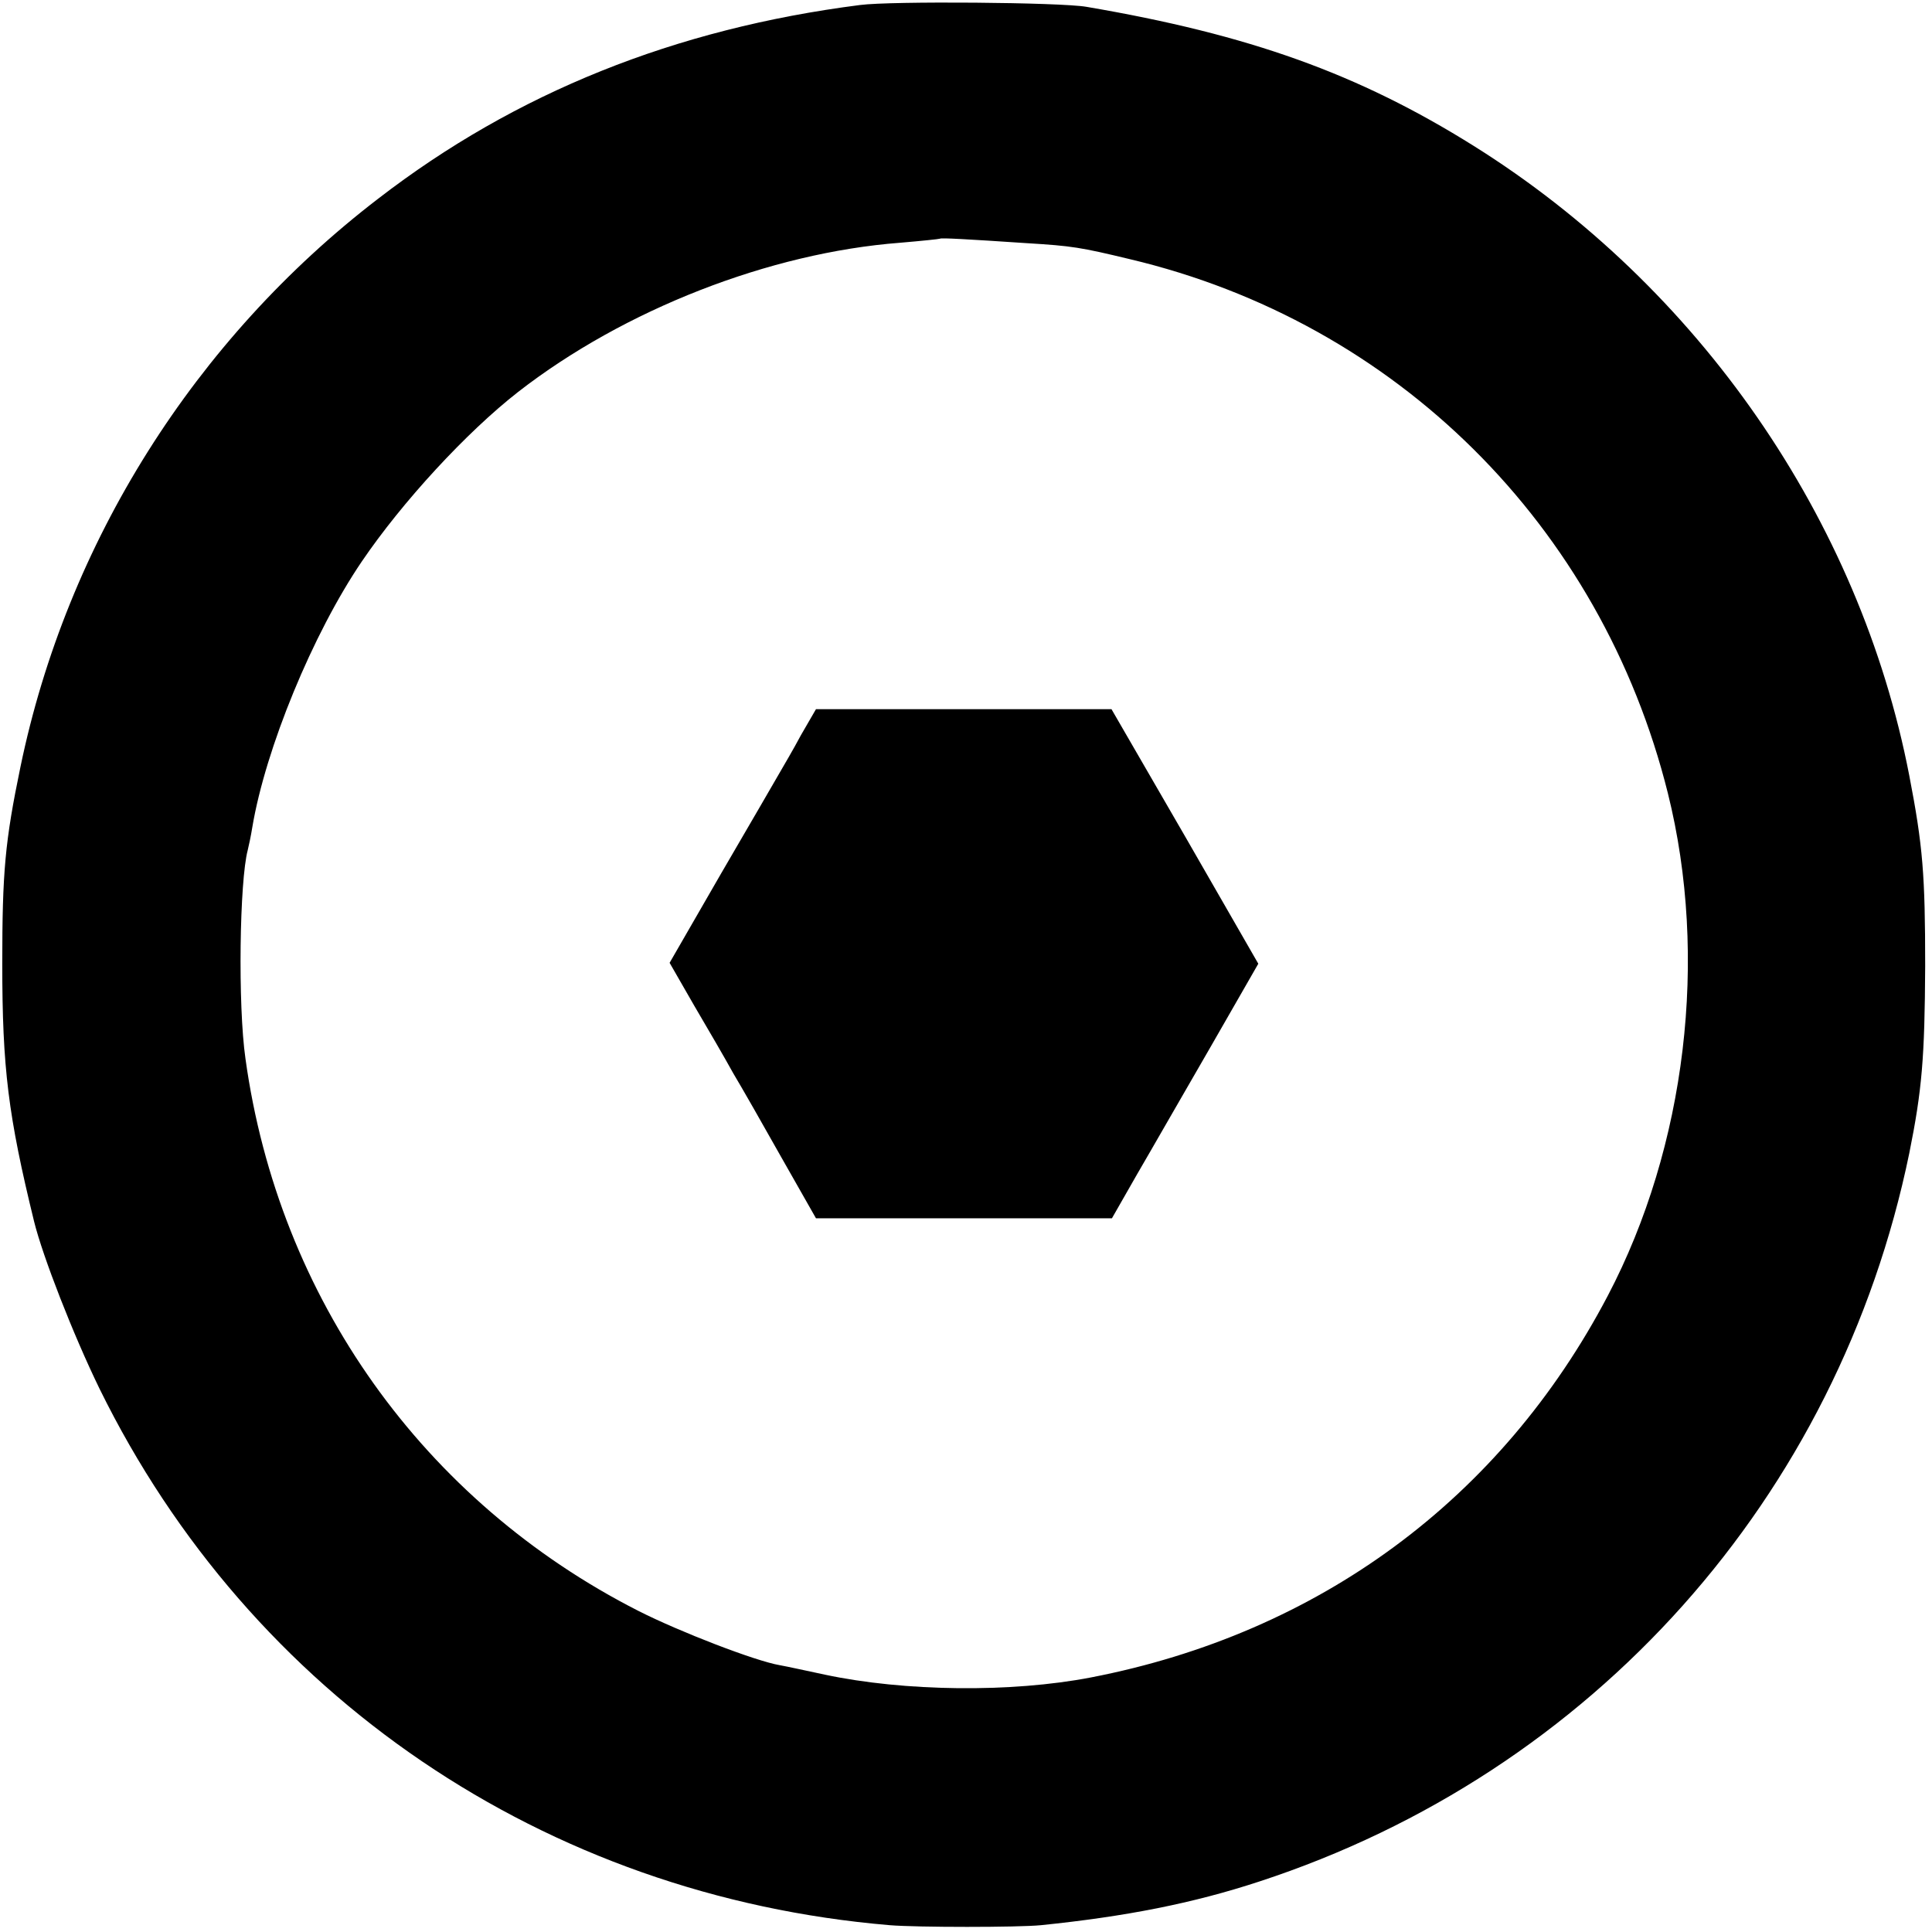 <?xml version="1.0" standalone="no"?>
<!DOCTYPE svg PUBLIC "-//W3C//DTD SVG 20010904//EN"
 "http://www.w3.org/TR/2001/REC-SVG-20010904/DTD/svg10.dtd">
<svg version="1.0" xmlns="http://www.w3.org/2000/svg"
 width="425pt" height="425pt" viewBox="0 0 425 425"
 preserveAspectRatio="xMidYMid meet">
<g transform="translate(0,425) scale(0.1,-0.1)"
fill="#000000" stroke="none">
<path d="M1892 4239 c-407 -52 -758 -193 -1060 -426 -404 -310 -685 -757 -787
-1250 -34 -164 -40 -231 -40 -433 0 -230 13 -334 70 -567 19 -77 86 -249 144
-368 332 -676 980 -1116 1738 -1180 60 -5 283 -5 333 0 186 19 334 48 480 96
734 240 1274 845 1430 1602 28 139 34 210 35 412 0 200 -5 264 -35 419 -109
564 -463 1075 -958 1385 -254 159 -494 245 -852 306 -57 10 -430 13 -498 4z
m368 -524 c98 -6 117 -9 225 -35 587 -139 1037 -586 1184 -1175 90 -361 40
-777 -132 -1105 -235 -448 -636 -743 -1137 -840 -176 -34 -411 -31 -585 6 -38
8 -83 18 -100 21 -53 9 -219 73 -310 119 -474 241 -792 688 -865 1215 -17 118
-13 392 5 459 2 8 7 31 10 50 29 173 133 426 241 585 89 131 230 284 344 373
233 181 553 306 840 328 47 4 86 8 88 9 2 2 58 -1 192 -10z"/>
<path d="M1762 2633 c-17 -32 -39 -69 -47 -83 -8 -14 -66 -114 -129 -222
l-113 -196 54 -94 c30 -51 69 -118 86 -149 18 -30 66 -114 107 -187 l75 -132
325 0 326 0 56 98 c31 53 103 179 161 279 l105 183 -161 280 -162 280 -325 0
-325 0 -33 -57z"/>
</g>
</svg>
